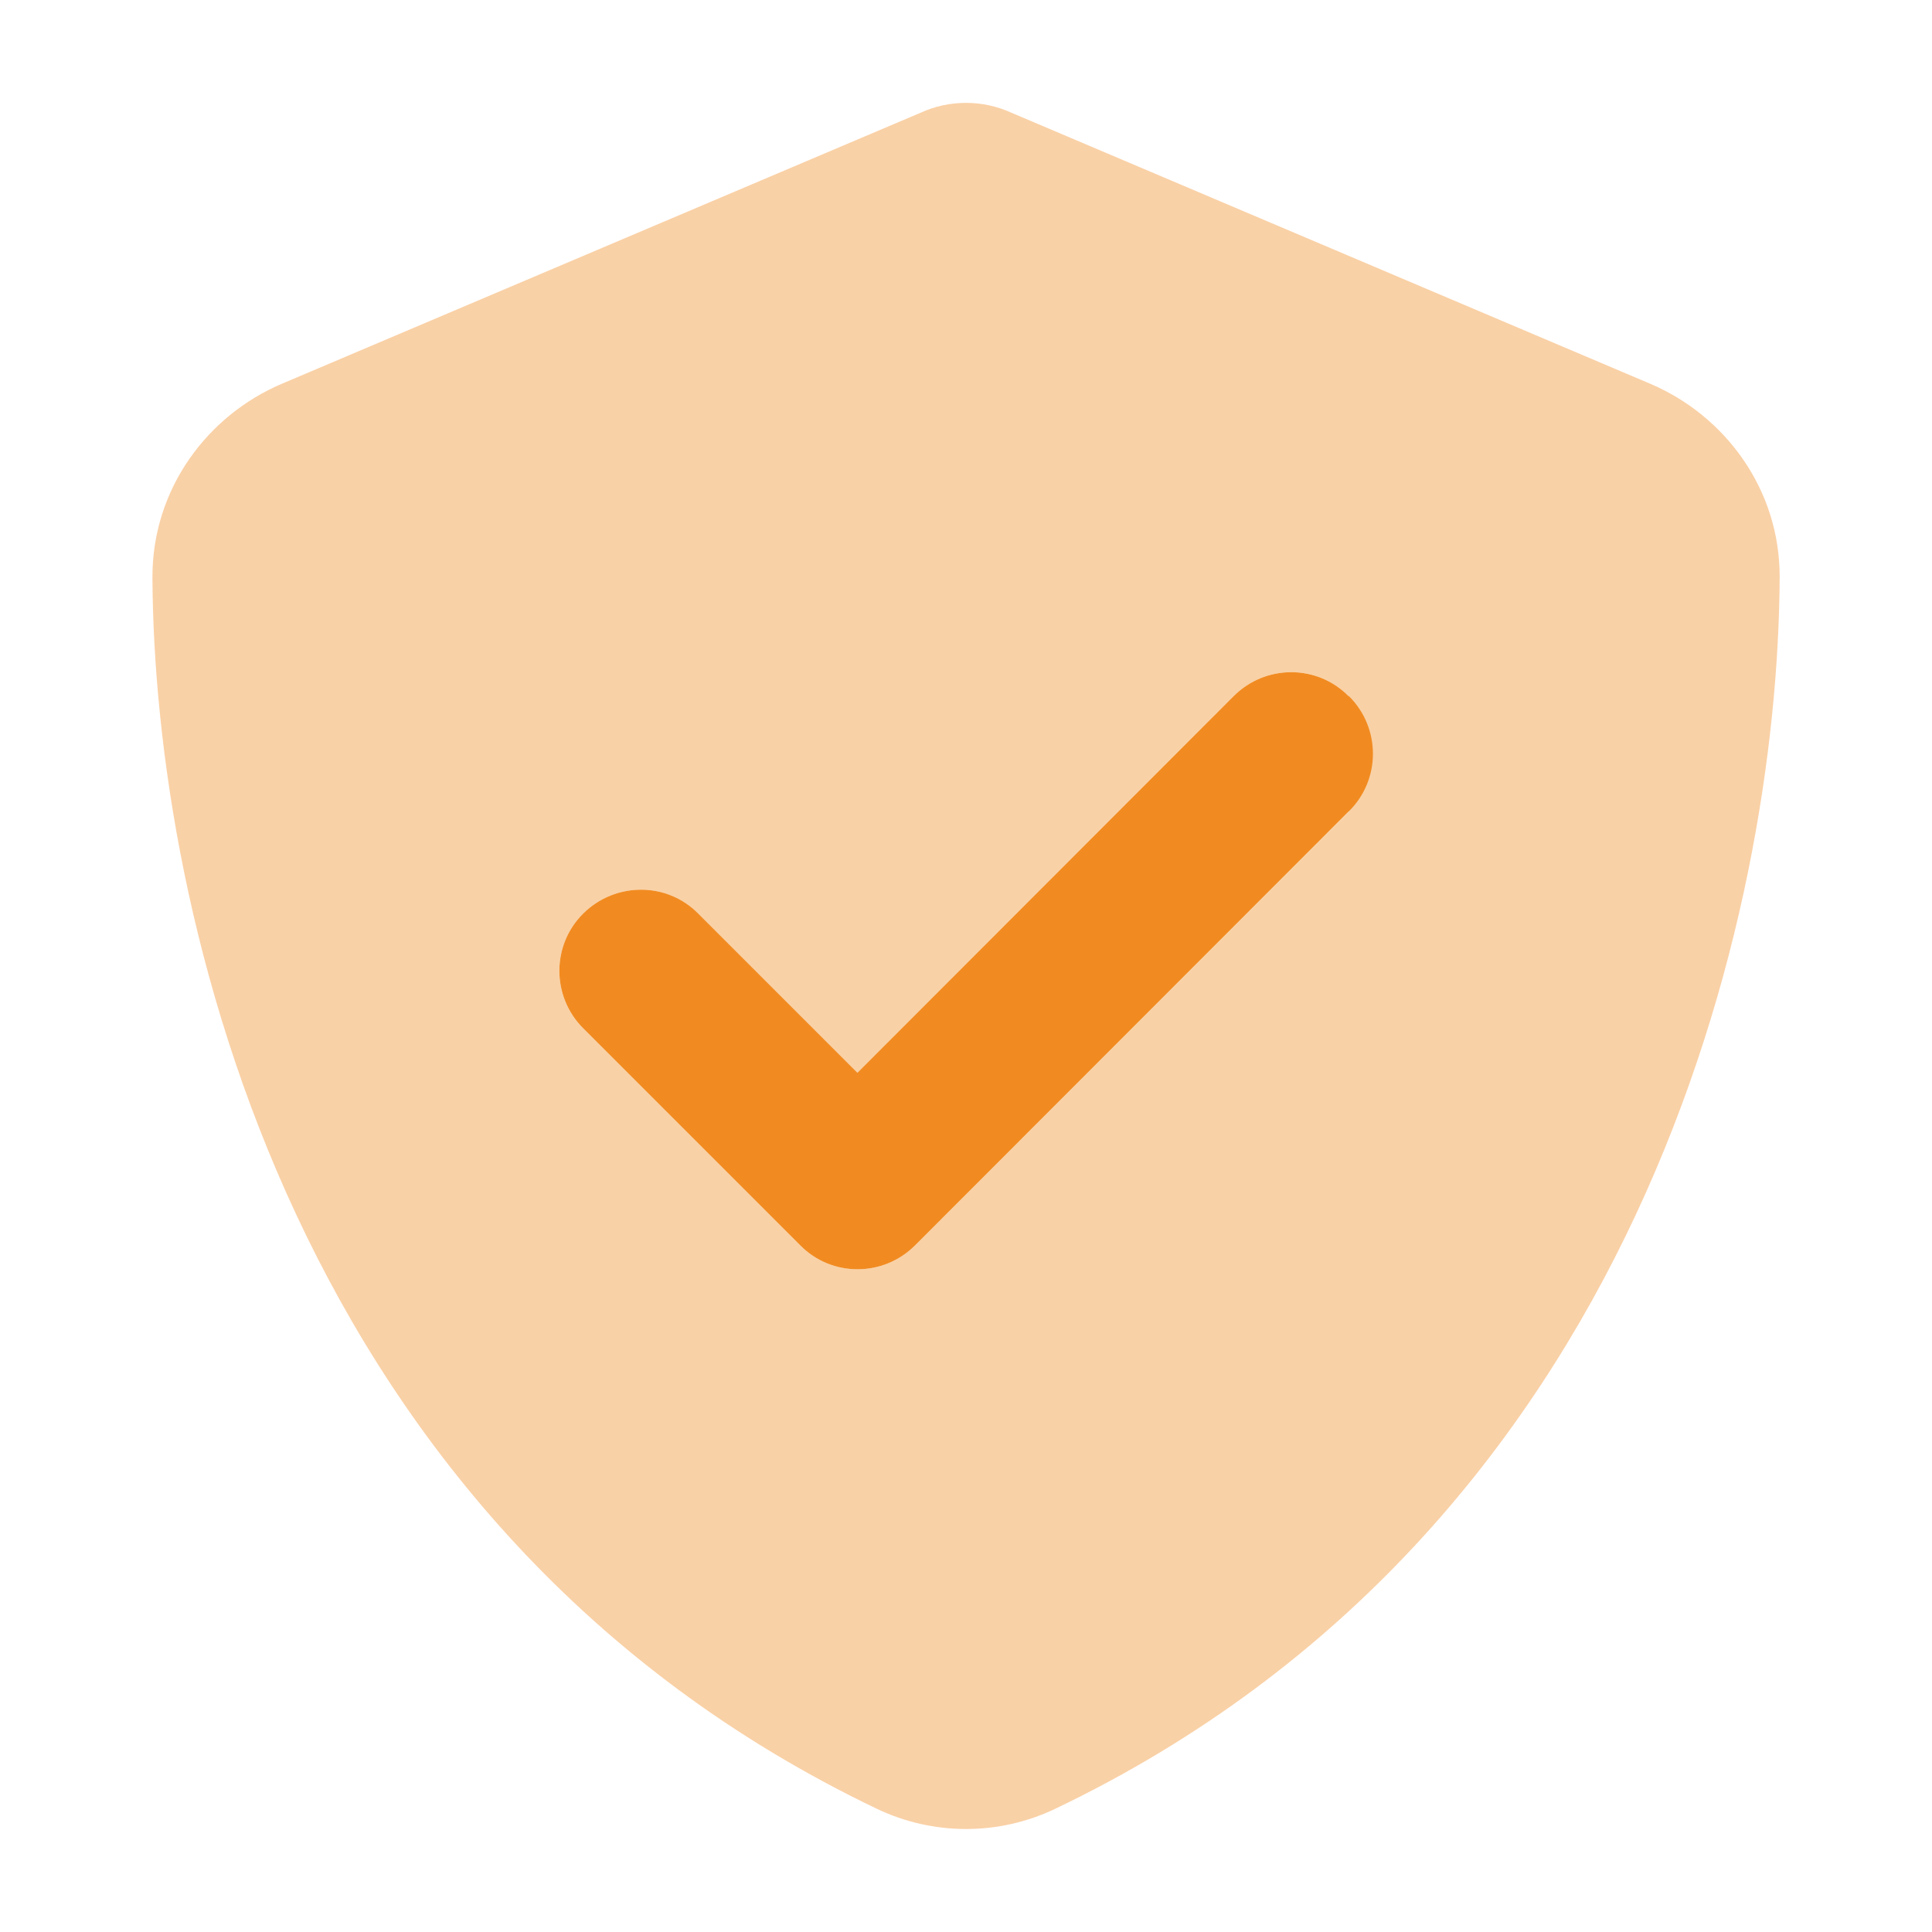 <?xml version="1.0" encoding="UTF-8"?> <svg xmlns="http://www.w3.org/2000/svg" id="Layer_1" data-name="Layer 1" viewBox="0 0 200 200"><defs><style> .cls-1 { fill: none; isolation: isolate; opacity: .4; } .cls-2 { fill: #f18b21; } </style></defs><path class="cls-2" d="m139.65,72.07c3.3,3.3,3.3,8.63,0,11.9l-44.92,44.95c-3.3,3.3-8.63,3.3-11.89,0l-22.46-22.46c-3.3-3.3-3.3-8.63,0-11.9,3.3-3.26,8.63-3.3,11.89,0l16.49,16.49,38.95-38.99c3.3-3.3,8.63-3.3,11.89,0h.04Z"></path><g class="cls-1"><path class="cls-2" d="m139.65,84l-44.92,44.92c-3.3,3.3-8.63,3.3-11.89,0l-22.46-22.46c-3.3-3.3-3.3-8.63,0-11.9,3.3-3.26,8.63-3.3,11.89,0l16.49,16.49,38.95-38.99c3.3-3.3,8.63-3.3,11.89,0,3.27,3.3,3.3,8.63,0,11.9l.04.04ZM104.7,11.67c-1.47-.67-3.05-1.02-4.7-1.02s-3.23.35-4.7,1.02L29.22,39.71c-7.72,3.26-13.47,10.88-13.44,20.07.18,34.81,14.49,98.5,74.96,127.45,5.86,2.81,12.67,2.81,18.53,0,60.47-28.95,74.78-92.64,74.96-127.45.04-9.19-5.72-16.81-13.44-20.07L104.7,11.67Z"></path></g></svg> 